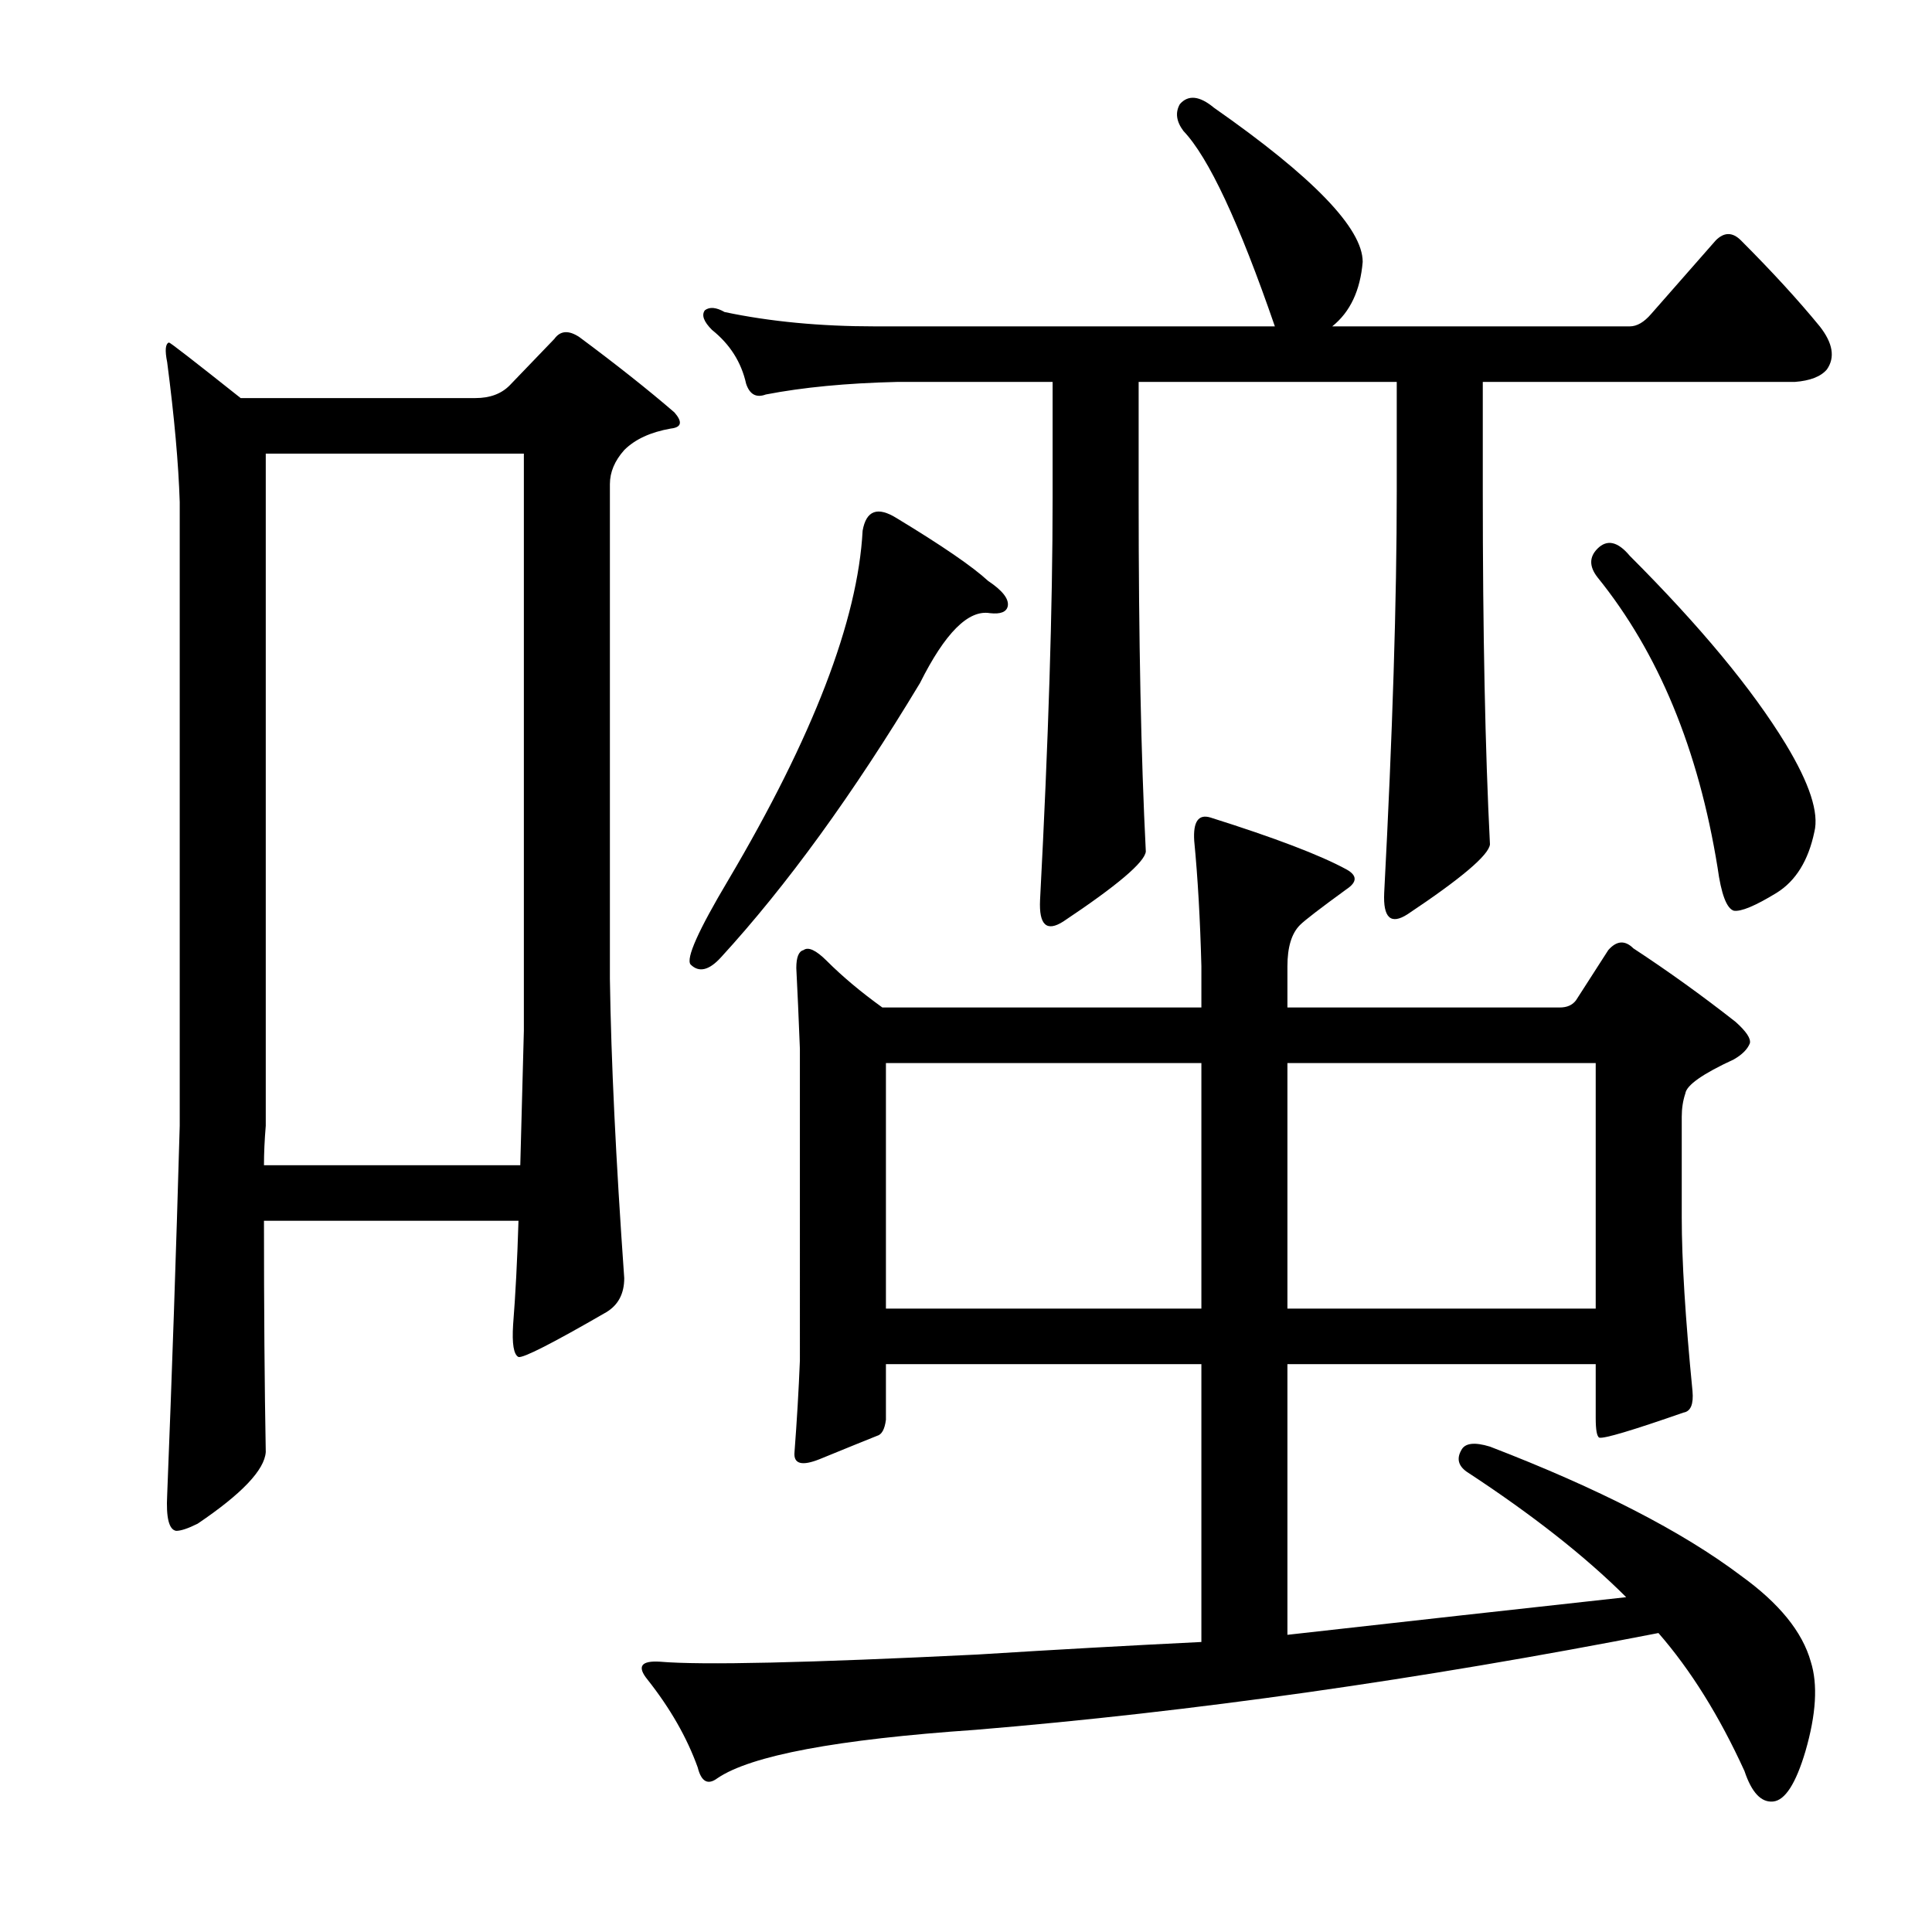 <?xml version="1.0" encoding="utf-8"?>
<!-- Generator: Adobe Illustrator 16.0.0, SVG Export Plug-In . SVG Version: 6.00 Build 0)  -->
<!DOCTYPE svg PUBLIC "-//W3C//DTD SVG 1.1//EN" "http://www.w3.org/Graphics/SVG/1.1/DTD/svg11.dtd">
<svg version="1.1" id="图层_1" xmlns="http://www.w3.org/2000/svg" xmlns:xlink="http://www.w3.org/1999/xlink" x="0px" y="0px"
	 width="1000px" height="1000px" viewBox="0 0 1000 1000" enable-background="new 0 0 1000 1000" xml:space="preserve">
<path d="M136.629,631.871c0,45.778,0.305,85.671,0.928,119.678c-0.623,9.277-12.38,21.657-35.254,37.109
	c-4.958,2.479-8.669,3.711-11.133,3.711c-3.711-0.608-5.262-6.799-4.639-18.555c2.464-61.839,4.639-125.549,6.494-191.113V259.85
	c-0.623-19.787-2.783-43.908-6.494-72.363c-1.247-6.175-0.928-9.582,0.928-10.205c0.608,0,12.988,9.597,37.109,28.76h121.533
	c7.422,0,13.293-2.16,17.627-6.494l23.193-24.121c3.088-4.319,7.422-4.639,12.988-0.928c19.163,14.235,35.559,27.224,49.17,38.965
	c4.319,4.958,3.711,7.741-1.855,8.35c-10.524,1.855-18.555,5.566-24.121,11.133c-4.958,5.566-7.422,11.452-7.422,17.627v256.055
	c0.608,42.067,3.088,93.701,7.422,154.932c0,8.045-3.103,13.916-9.277,17.627c-27.832,16.091-42.995,23.816-45.459,23.193
	c-2.479-1.232-3.406-6.799-2.783-16.699c1.232-15.452,2.16-33.398,2.783-53.809H136.629z M136.629,603.111h132.666
	c0.608-21.643,1.232-44.836,1.855-69.58v-298.73H137.557v347.9C136.934,590.123,136.629,596.937,136.629,603.111z M371.346,920.396
	c-4.958,3.711-8.35,1.855-10.205-5.566c-5.566-15.467-14.235-30.615-25.977-45.459c-5.566-6.813-3.406-9.9,6.494-9.277
	c21.643,1.855,76.379,0.608,164.209-3.711c39.573-2.479,78.234-4.639,115.967-6.494V706.09H458.553v28.76
	c-0.623,4.958-2.175,7.741-4.639,8.35c-6.189,2.479-16.091,6.494-29.688,12.061c-9.277,3.711-13.611,2.479-12.988-3.711
	c1.232-16.076,2.16-31.848,2.783-47.314V542.809c-0.623-16.076-1.247-29.992-1.855-41.748c0-5.566,1.232-8.654,3.711-9.277
	c2.464-1.855,6.494,0,12.061,5.566c8.03,8.045,17.627,16.091,28.76,24.121h165.137v-21.338c-0.623-24.121-1.855-45.764-3.711-64.941
	c-0.623-9.886,2.16-13.916,8.35-12.061c33.398,10.524,56.896,19.482,70.508,26.904c5.566,3.103,5.566,6.494,0,10.205
	c-13.611,9.9-21.657,16.091-24.121,18.555c-4.334,4.334-6.494,11.452-6.494,21.338v21.338h141.016c3.711,0,6.494-1.232,8.35-3.711
	l16.699-25.977c4.319-4.943,8.654-5.247,12.988-0.928c17.932,11.756,35.559,24.44,52.881,38.037
	c5.566,4.958,8.03,8.669,7.422,11.133c-1.247,3.103-4.03,5.886-8.35,8.35c-16.091,7.422-24.44,13.308-25.049,17.627
	c-1.247,3.711-1.855,7.741-1.855,12.061v51.953c0,22.266,1.855,52.272,5.566,89.99c0.608,6.813-0.928,10.524-4.639,11.133
	c-26.6,9.277-41.14,13.611-43.604,12.988c-1.247-0.608-1.855-4.016-1.855-10.205V706.09h-159.57v140.088
	c60.607-6.813,119.055-13.308,175.342-19.482c-21.033-21.019-48.562-42.676-82.568-64.941c-4.334-3.088-5.262-6.799-2.783-11.133
	c1.855-3.711,6.799-4.319,14.844-1.855c56.272,21.657,99.572,43.923,129.883,66.797c19.787,14.235,31.848,29.064,36.182,44.531
	c3.711,11.741,2.783,27.209-2.783,46.387c-4.958,16.699-10.524,25.354-16.699,25.977c-6.189,0.608-11.133-4.639-14.844-15.771
	c-12.988-28.455-27.832-52.272-44.531-71.436c-123.708,24.121-241.53,40.82-353.467,50.098
	C433.185,900.291,388.653,908.641,371.346,920.396z M464.119,268.199c23.498,14.235,39.27,25.049,47.314,32.471
	c7.422,4.958,10.813,9.277,10.205,12.988c-0.623,3.103-3.711,4.334-9.277,3.711c-11.133-1.855-23.193,10.205-36.182,36.182
	c-34.646,57.52-68.972,104.834-102.979,141.943c-6.189,6.813-11.452,8.045-15.771,3.711c-2.479-3.088,4.016-17.627,19.482-43.604
	c43.908-74.219,67.102-134.521,69.58-180.908C448.348,264.184,454.219,262.024,464.119,268.199z M767.488,254.283
	c0,72.986,1.232,133.913,3.711,182.764c-0.623,5.566-14.844,17.627-42.676,36.182c-8.669,5.566-12.684,1.855-12.061-11.133
	c4.319-82.249,6.494-151.525,6.494-207.813v-56.592H589.363v60.303c0,72.986,1.232,133.913,3.711,182.764
	c-0.623,5.566-14.844,17.627-42.676,36.182c-8.669,5.566-12.684,1.855-12.061-11.133c4.319-82.249,6.494-151.525,6.494-207.813
	v-60.303h-80.713c-25.977,0.623-48.562,2.783-67.725,6.494c-4.958,1.855-8.35,0-10.205-5.566
	c-2.479-11.133-8.35-20.41-17.627-27.832c-4.334-4.319-5.566-7.727-3.711-10.205c2.464-1.855,5.871-1.536,10.205,0.928
	c23.498,4.958,49.475,7.422,77.93,7.422h206.885c-18.555-53.809-34.326-87.512-47.314-101.123
	c-3.711-4.943-4.334-9.582-1.855-13.916c4.319-4.943,10.205-4.319,17.627,1.855c51.33,35.877,77.002,62.478,77.002,79.785
	c-1.247,14.844-6.494,25.977-15.771,33.398h154.004c3.711,0,7.422-2.16,11.133-6.494l33.398-38.037
	c4.319-4.319,8.654-4.319,12.988,0c16.076,16.091,29.688,30.935,40.82,44.531c6.799,8.669,8.03,16.091,3.711,22.266
	c-3.103,3.711-8.669,5.886-16.699,6.494H767.488V254.283z M458.553,550.23v127.1h163.281v-127.1H458.553z M666.365,550.23v127.1
	h159.57v-127.1H666.365z M826.863,283.971c4.943-4.943,10.51-3.711,16.699,3.711c36.486,36.501,63.391,68.972,80.713,97.412
	c12.365,20.41,17.308,35.573,14.844,45.459c-3.103,14.844-9.597,25.368-19.482,31.543c-11.133,6.813-18.555,9.9-22.266,9.277
	c-3.711-1.232-6.494-8.654-8.35-22.266c-9.9-61.23-30.615-111.328-62.158-150.293C822.529,293.248,822.529,288.305,826.863,283.971z
	"/>
</svg>
